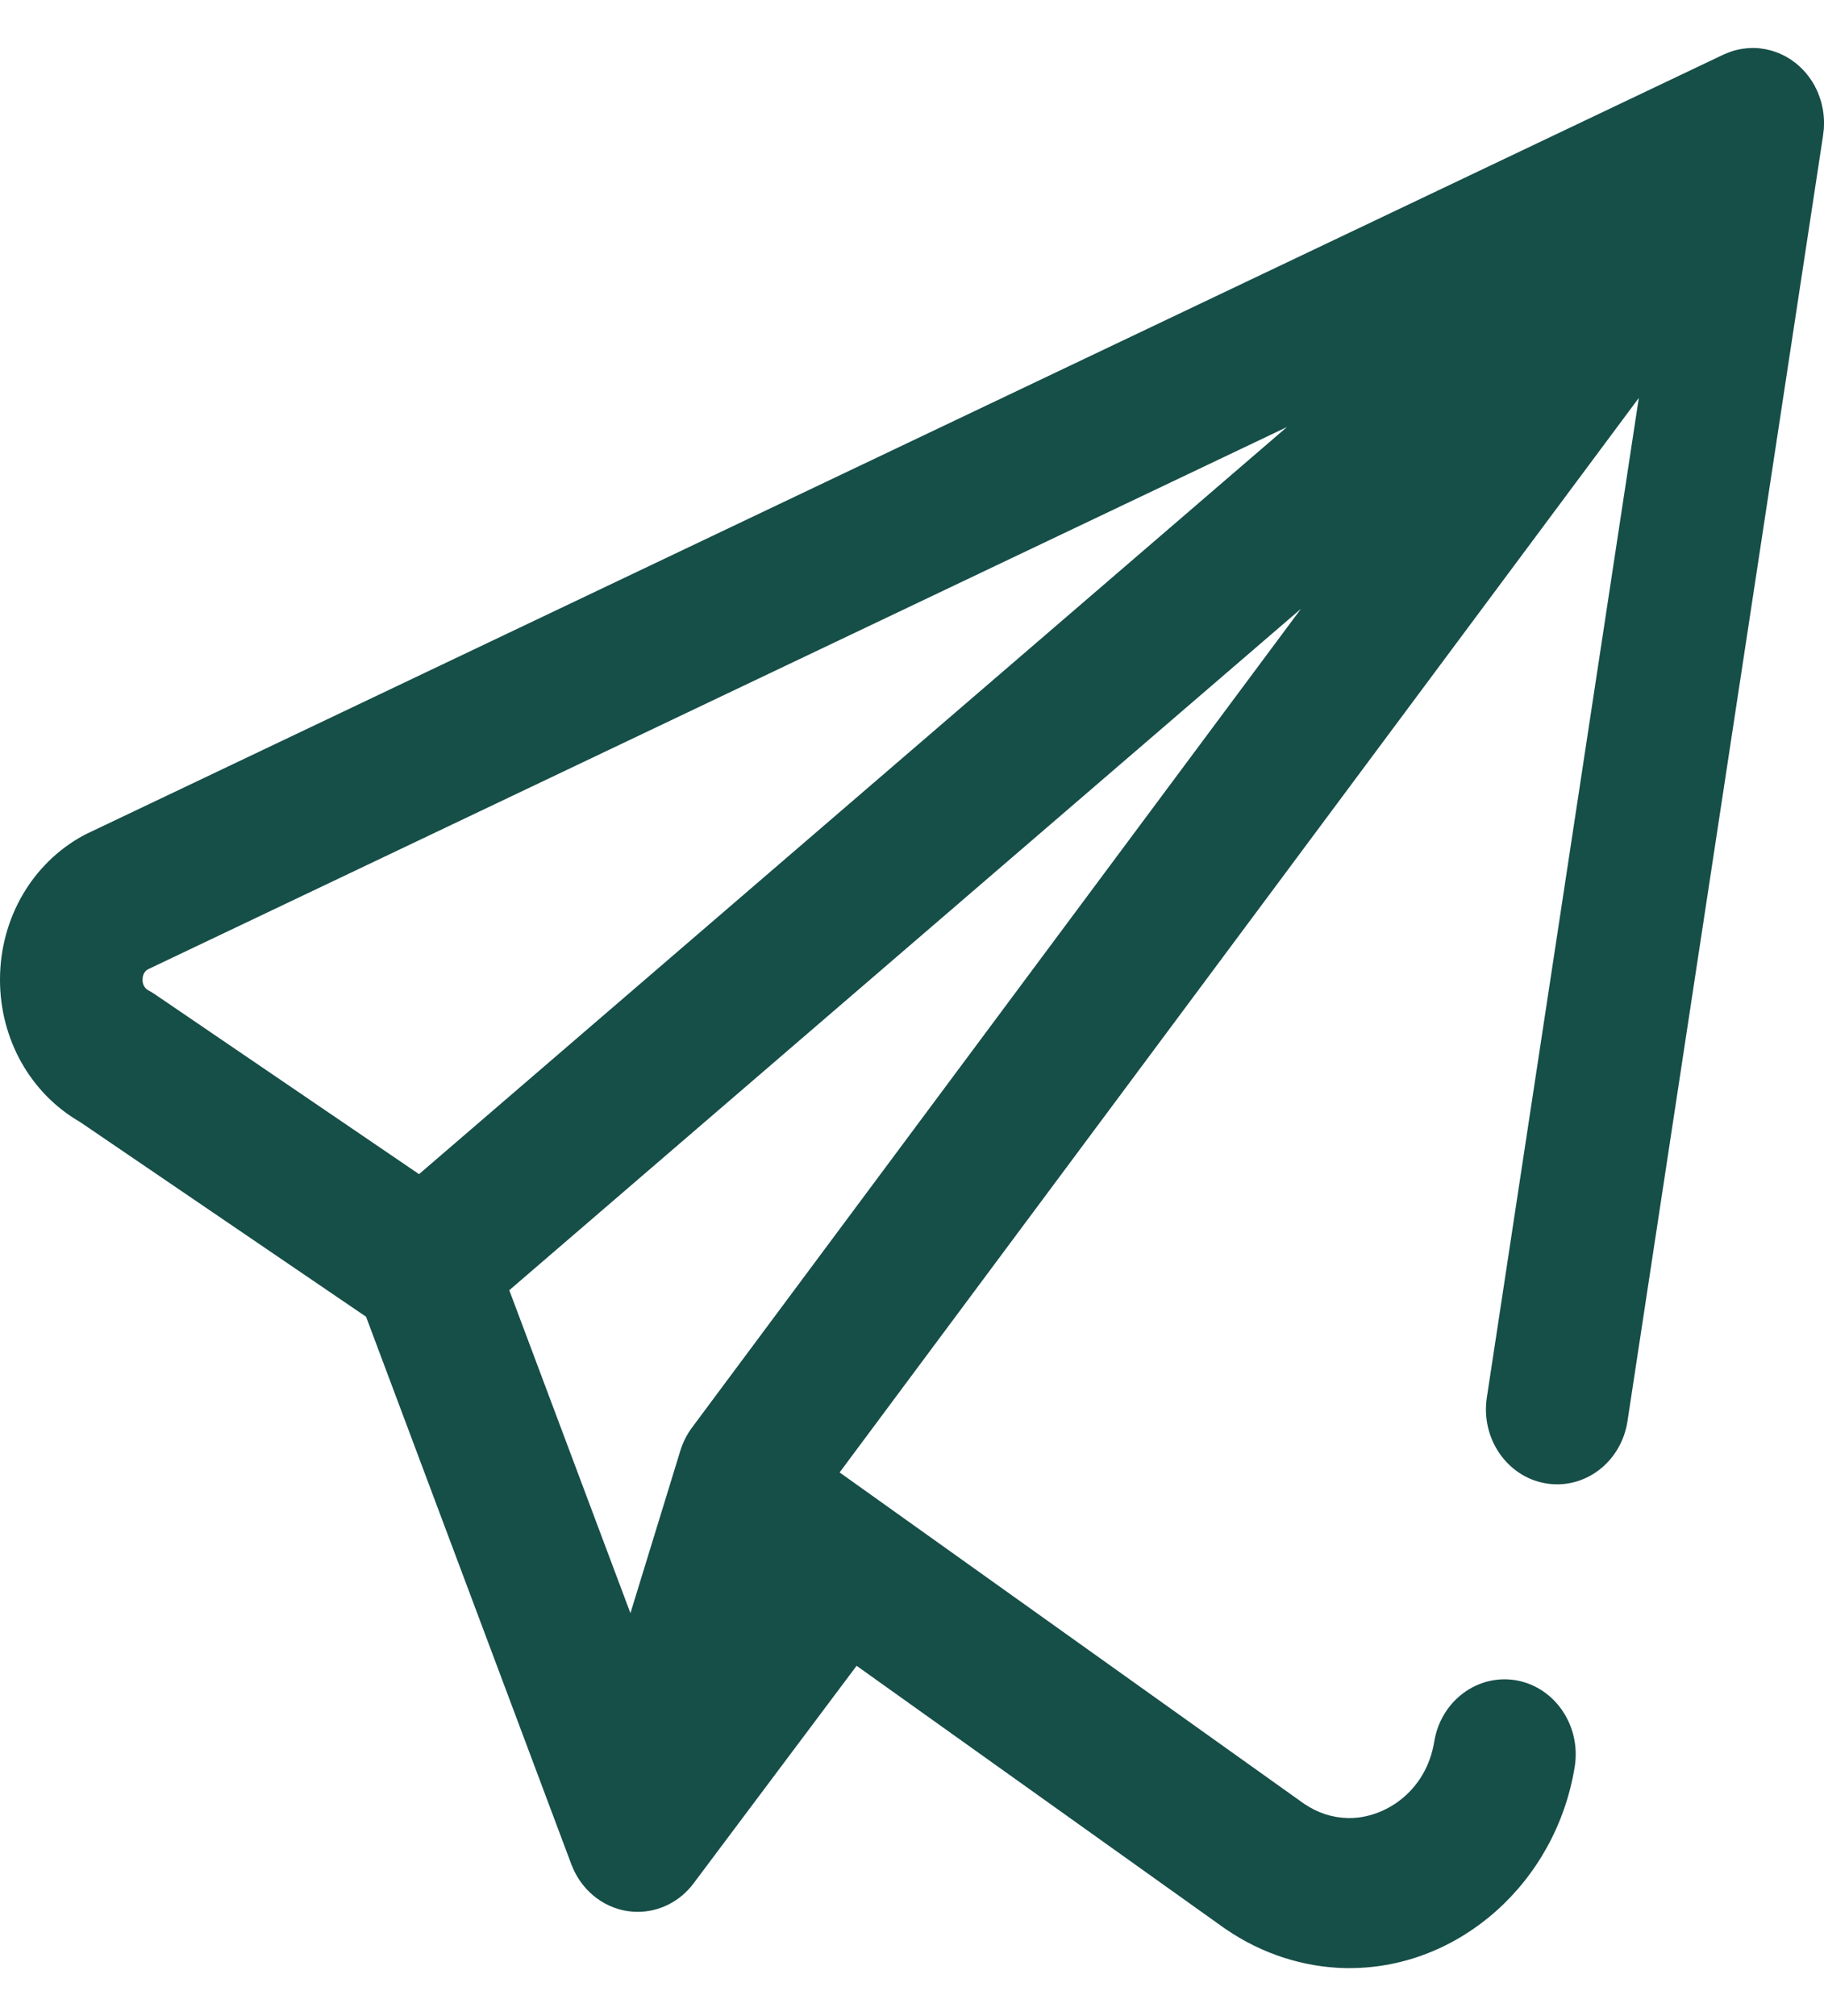 <svg xmlns="http://www.w3.org/2000/svg" width="19" height="21" viewBox="0 0 19 21" fill="none">
  <g clip-path="url(#clip0_8382_98)">
    <path d="M18.998 1.344C18.998 1.337 18.998 1.33 18.999 1.324C18.999 1.313 19 1.301 19 1.29C19 1.284 19 1.279 19 1.273C19 1.273 19 1.273 19 1.273C19 1.267 19 1.261 19 1.256C18.999 1.244 18.999 1.233 18.998 1.221C18.997 1.215 18.997 1.208 18.996 1.202C18.996 1.198 18.995 1.193 18.995 1.189C18.995 1.186 18.994 1.183 18.994 1.179C18.992 1.166 18.99 1.152 18.988 1.139C18.987 1.133 18.985 1.127 18.984 1.122C18.983 1.116 18.982 1.11 18.981 1.105C18.979 1.095 18.976 1.085 18.974 1.075C18.971 1.067 18.969 1.058 18.967 1.05C18.966 1.048 18.966 1.047 18.965 1.045C18.965 1.042 18.963 1.038 18.962 1.035C18.958 1.022 18.954 1.01 18.949 0.997C18.947 0.991 18.945 0.985 18.942 0.979C18.939 0.972 18.936 0.965 18.934 0.958C18.929 0.949 18.925 0.939 18.921 0.93C18.918 0.924 18.915 0.917 18.911 0.911C18.909 0.907 18.907 0.902 18.905 0.898C18.897 0.883 18.888 0.867 18.878 0.852C18.877 0.85 18.876 0.848 18.875 0.846C18.874 0.846 18.874 0.846 18.874 0.846C18.87 0.839 18.865 0.832 18.861 0.826C18.853 0.815 18.846 0.804 18.838 0.794C18.836 0.791 18.835 0.789 18.833 0.787C18.832 0.785 18.83 0.784 18.829 0.783C18.827 0.779 18.824 0.776 18.821 0.772C18.809 0.757 18.797 0.743 18.783 0.729C18.781 0.727 18.779 0.725 18.777 0.723C18.773 0.719 18.769 0.715 18.765 0.711C18.756 0.702 18.746 0.692 18.735 0.683C18.73 0.679 18.725 0.674 18.719 0.669C18.718 0.668 18.717 0.667 18.716 0.666C18.715 0.665 18.714 0.665 18.713 0.664C18.712 0.663 18.71 0.662 18.709 0.66C18.698 0.652 18.688 0.644 18.677 0.637C18.671 0.632 18.665 0.628 18.658 0.623C18.654 0.62 18.649 0.617 18.644 0.614C18.634 0.608 18.625 0.602 18.615 0.596C18.608 0.593 18.602 0.589 18.596 0.585C18.591 0.583 18.587 0.581 18.583 0.579C18.573 0.574 18.563 0.569 18.552 0.564C18.547 0.562 18.541 0.559 18.535 0.556C18.533 0.556 18.531 0.555 18.529 0.554C18.521 0.551 18.514 0.548 18.506 0.545C18.497 0.542 18.488 0.538 18.479 0.536C18.474 0.534 18.469 0.532 18.464 0.531C18.457 0.529 18.451 0.527 18.444 0.525C18.434 0.522 18.424 0.52 18.414 0.518C18.408 0.517 18.403 0.515 18.398 0.514C18.395 0.513 18.392 0.513 18.388 0.512C18.381 0.511 18.374 0.51 18.366 0.509C18.357 0.507 18.347 0.506 18.337 0.504C18.332 0.504 18.328 0.504 18.323 0.503C18.316 0.503 18.309 0.502 18.302 0.501C18.292 0.501 18.282 0.501 18.272 0.5C18.266 0.5 18.26 0.5 18.254 0.5C18.25 0.5 18.246 0.5 18.242 0.5C18.238 0.5 18.234 0.501 18.23 0.501C18.218 0.501 18.205 0.502 18.193 0.503C18.188 0.503 18.184 0.504 18.179 0.505C18.179 0.505 18.179 0.505 18.178 0.505C18.172 0.506 18.166 0.506 18.16 0.507C18.15 0.508 18.14 0.51 18.13 0.512C18.123 0.513 18.116 0.515 18.108 0.516C18.107 0.517 18.106 0.517 18.105 0.517C18.102 0.518 18.099 0.518 18.097 0.519C18.085 0.521 18.073 0.525 18.061 0.528C18.054 0.53 18.047 0.532 18.04 0.535C18.04 0.535 18.039 0.535 18.038 0.535C18.031 0.538 18.024 0.54 18.017 0.543C18.008 0.546 18 0.549 17.991 0.553C17.984 0.555 17.978 0.558 17.971 0.561C17.966 0.563 17.961 0.565 17.956 0.568C17.955 0.568 17.954 0.569 17.952 0.569L0.907 8.683C0.896 8.688 0.886 8.694 0.875 8.699C0.336 8.989 0.001 9.565 1.77853e-06 10.202C-0.001 10.824 0.317 11.389 0.834 11.687L3.813 13.715L5.952 19.42C6.05 19.68 6.272 19.865 6.535 19.906C6.571 19.911 6.607 19.914 6.643 19.914C6.868 19.914 7.084 19.806 7.225 19.617L8.923 17.351L12.758 20.087C12.762 20.089 12.766 20.092 12.77 20.095C13.143 20.35 13.573 20.49 14.013 20.5C14.028 20.5 14.044 20.5 14.059 20.5C15.204 20.5 16.207 19.608 16.403 18.405C16.472 17.98 16.201 17.576 15.797 17.503C15.393 17.431 15.009 17.716 14.94 18.141C14.854 18.669 14.413 18.945 14.042 18.937C13.88 18.934 13.726 18.884 13.584 18.788L8.746 15.337L17.071 4.145L15.488 14.556C15.423 14.982 15.698 15.383 16.103 15.451C16.508 15.519 16.888 15.229 16.953 14.803L18.99 1.413C18.99 1.412 18.99 1.41 18.99 1.409L18.991 1.405C18.993 1.393 18.994 1.381 18.995 1.369C18.996 1.364 18.996 1.36 18.997 1.356C18.997 1.352 18.997 1.348 18.998 1.344ZM7.209 14.869C7.155 14.941 7.114 15.023 7.087 15.11L6.567 16.803L5.305 13.439L13.552 6.341L7.209 14.869ZM1.55 10.318C1.534 10.309 1.484 10.282 1.485 10.204C1.485 10.139 1.519 10.11 1.54 10.097L13.406 4.448L4.365 12.23L1.614 10.357C1.593 10.343 1.572 10.33 1.55 10.318Z" fill="#164E48"/>
  </g>
  <defs>
    <clipPath id="clip0_8382_98">
      <rect width="19" height="20" fill="white" transform="translate(0 0.5)"/>
    </clipPath>
  </defs>
</svg>